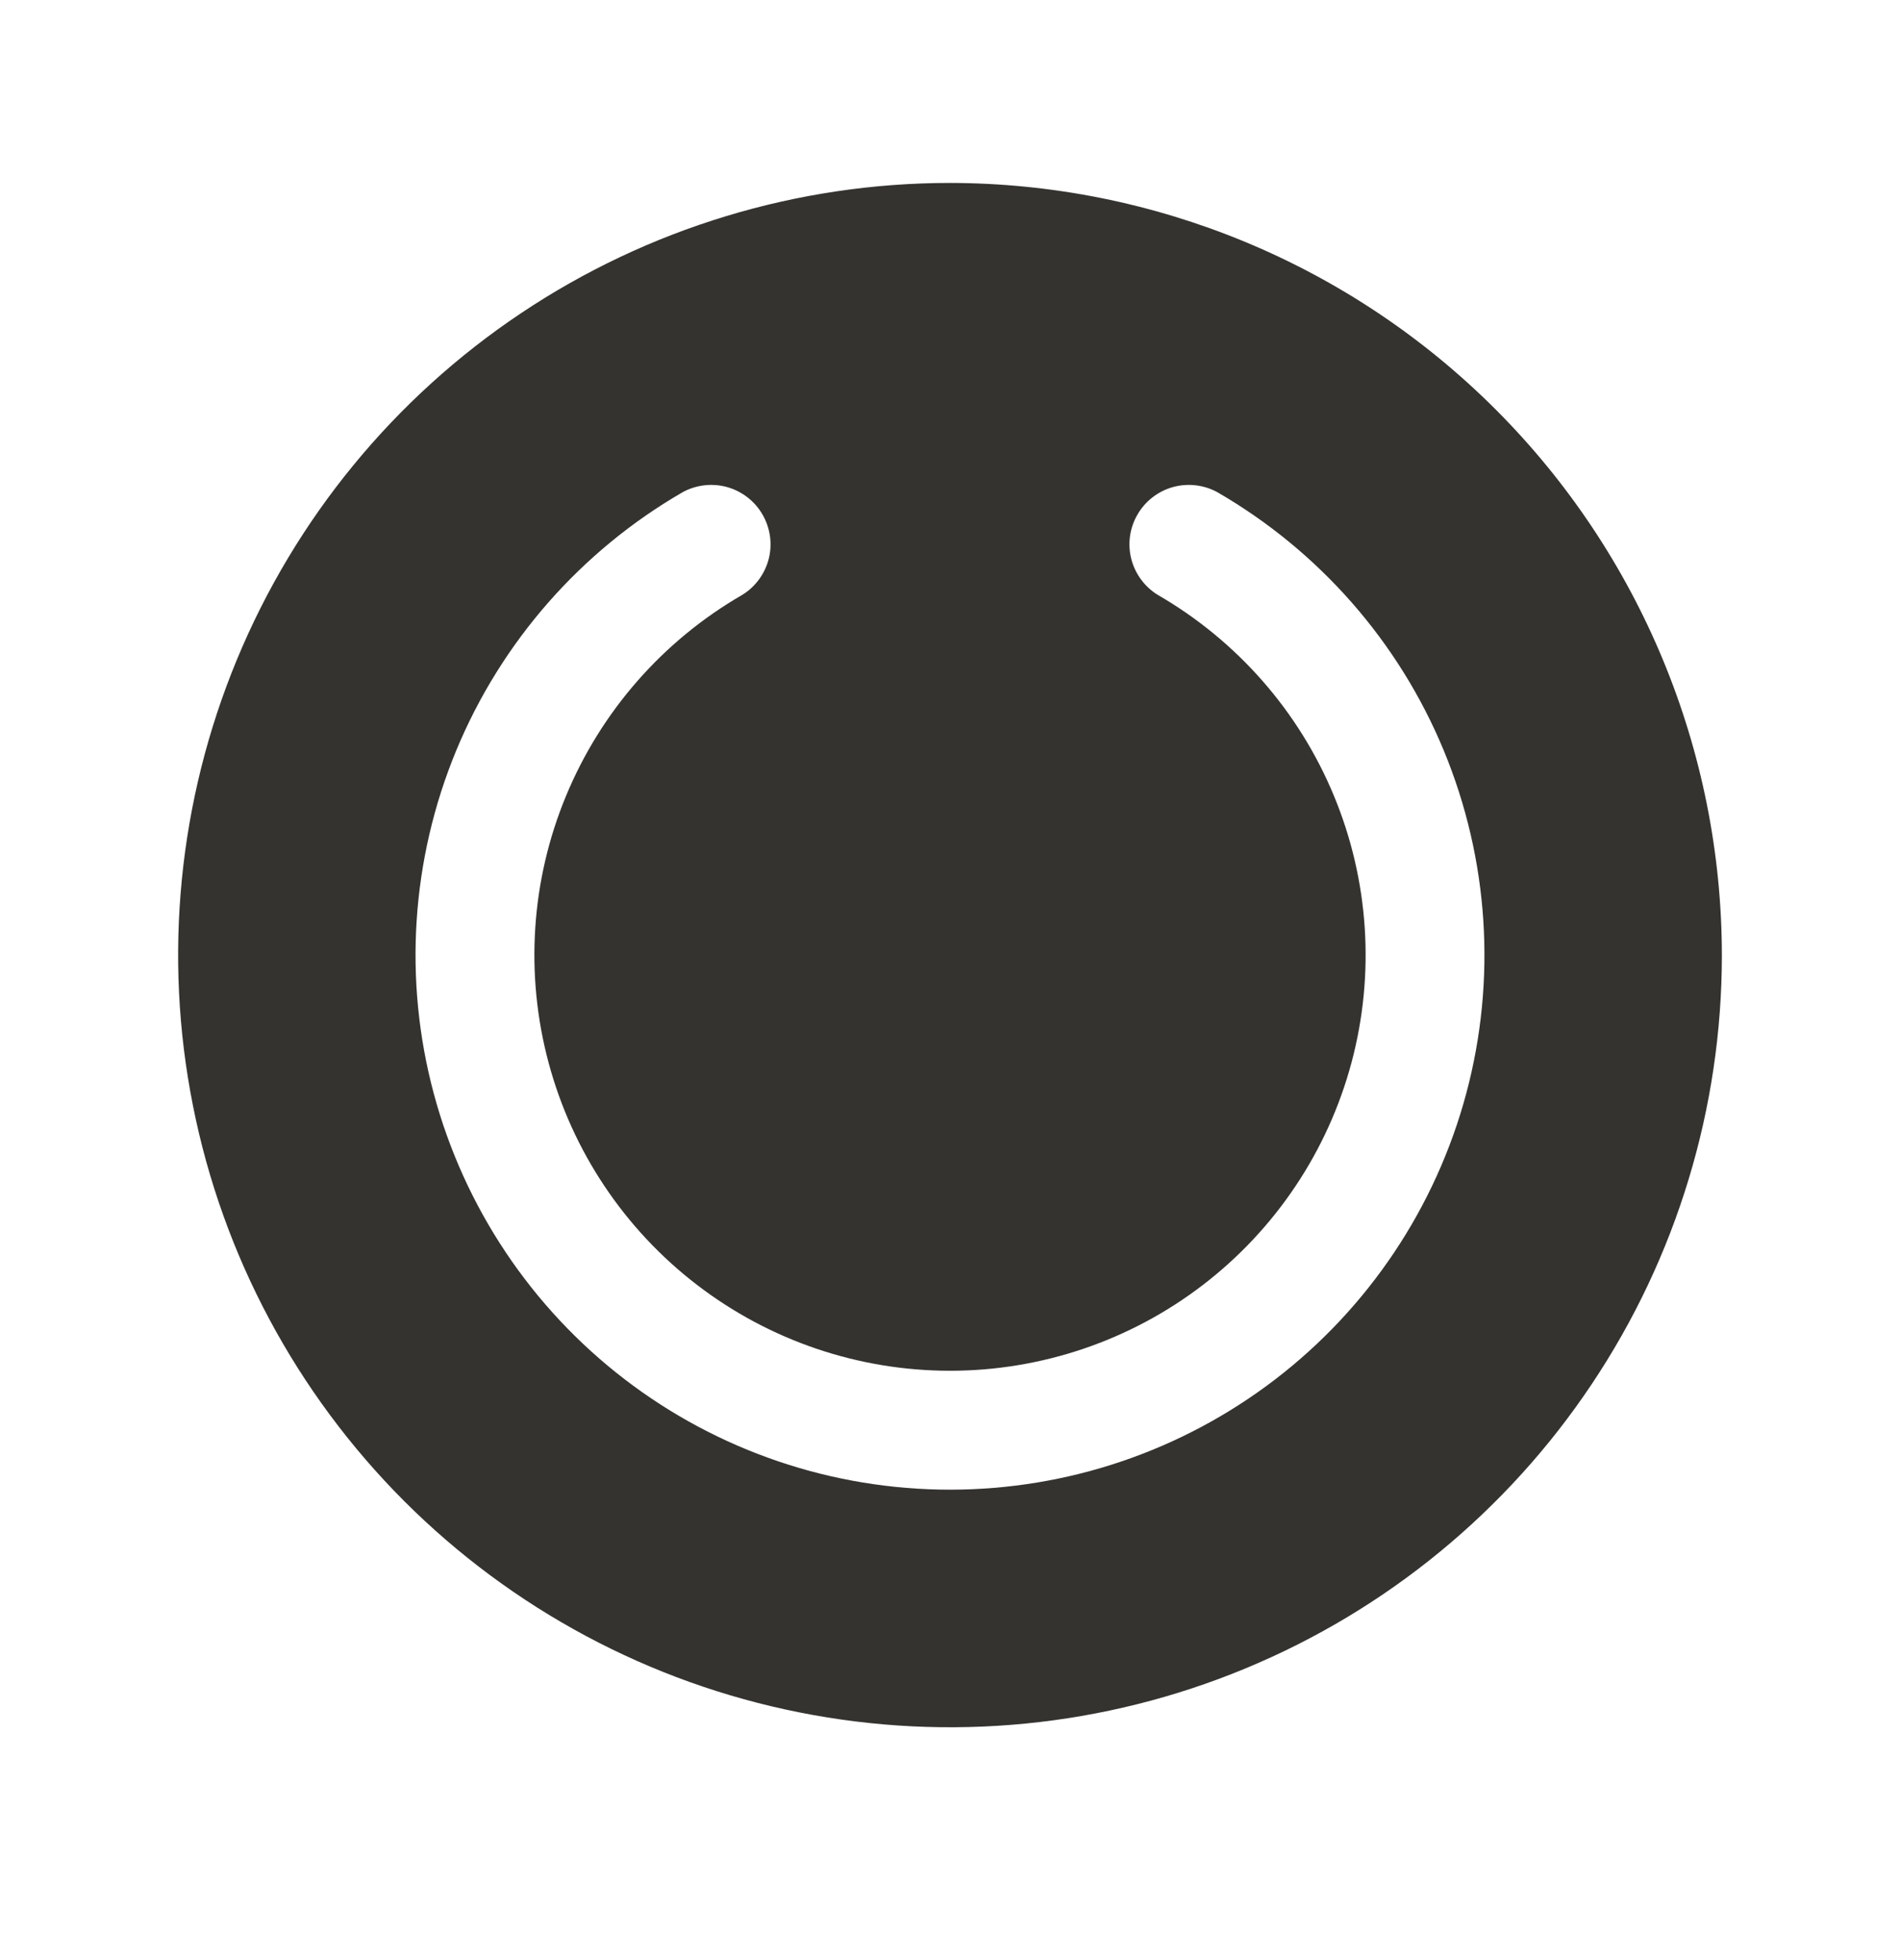 <svg width="32" height="33" viewBox="0 0 32 33" fill="none" xmlns="http://www.w3.org/2000/svg">
<path d="M16 3.08C13.429 3.08 10.915 3.843 8.778 5.271C6.64 6.699 4.974 8.73 3.99 11.105C3.006 13.481 2.748 16.095 3.25 18.616C3.751 21.138 4.99 23.454 6.808 25.273C8.626 27.09 10.942 28.329 13.464 28.83C15.986 29.332 18.599 29.075 20.975 28.09C23.35 27.107 25.381 25.44 26.809 23.302C28.238 21.165 29 18.651 29 16.08C28.996 12.633 27.626 9.329 25.188 6.892C22.751 4.455 19.447 3.084 16 3.08ZM16 25.08C14.019 25.08 12.092 24.427 10.52 23.221C8.948 22.015 7.818 20.323 7.305 18.409C6.792 16.495 6.926 14.466 7.684 12.635C8.443 10.805 9.784 9.276 11.5 8.285C11.729 8.161 11.998 8.131 12.248 8.201C12.499 8.272 12.713 8.438 12.843 8.664C12.973 8.889 13.011 9.157 12.947 9.41C12.882 9.662 12.722 9.88 12.5 10.016C11.165 10.787 10.123 11.976 9.533 13.4C8.943 14.823 8.84 16.402 9.239 17.89C9.637 19.379 10.516 20.694 11.739 21.632C12.961 22.57 14.459 23.078 16 23.078C17.541 23.078 19.039 22.57 20.261 21.632C21.484 20.694 22.363 19.379 22.762 17.89C23.16 16.402 23.057 14.823 22.467 13.4C21.878 11.976 20.834 10.787 19.5 10.016C19.278 9.88 19.118 9.662 19.053 9.41C18.989 9.157 19.026 8.889 19.157 8.664C19.287 8.438 19.501 8.272 19.752 8.201C20.002 8.131 20.271 8.161 20.5 8.285C22.216 9.276 23.558 10.805 24.316 12.635C25.074 14.466 25.207 16.495 24.695 18.409C24.182 20.323 23.052 22.015 21.48 23.221C19.908 24.427 17.982 25.08 16 25.08Z" fill="#343330"/>
</svg>
